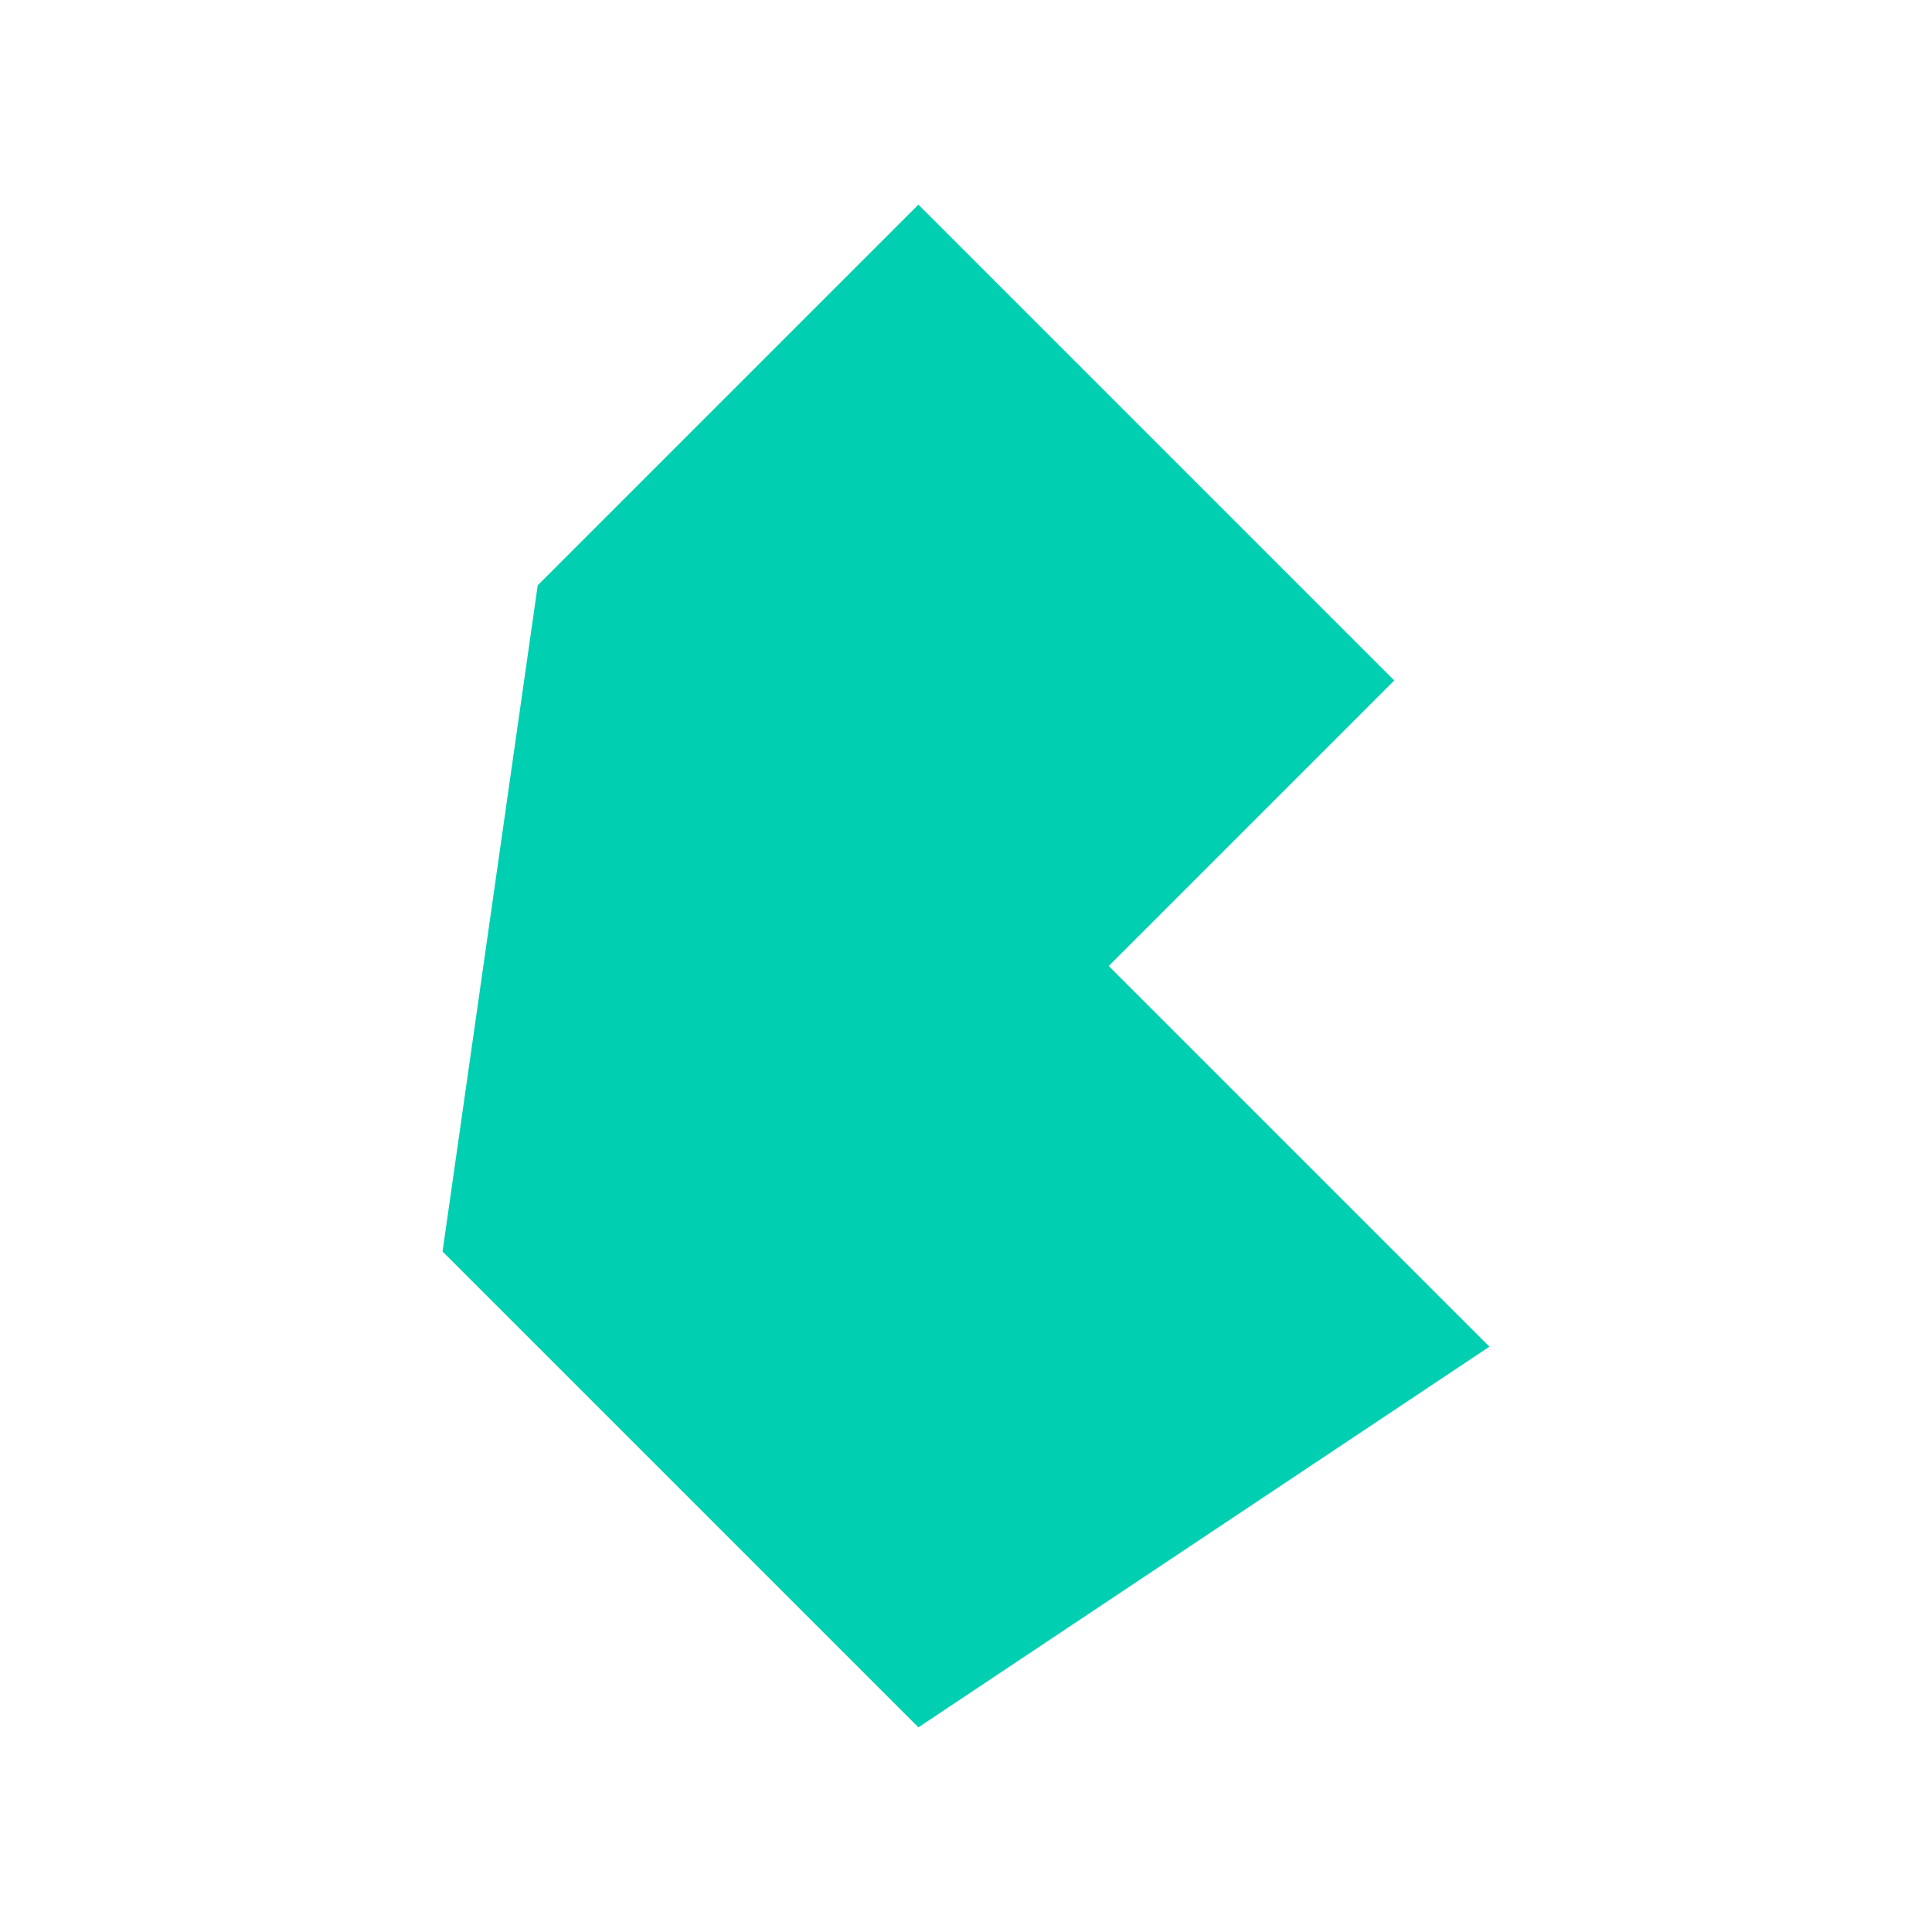 <?xml version="1.0" encoding="UTF-8"?><svg id="Layer_1" xmlns="http://www.w3.org/2000/svg" viewBox="0 0 500 500"><defs><style>.cls-1{fill:#00d0b1;}</style></defs><path class="cls-1" d="m114.53,323.89l24.63-172.41,98.52-98.52,123.15,123.15-73.89,73.89,98.52,98.52-147.78,98.52-123.15-123.15Z"/></svg>